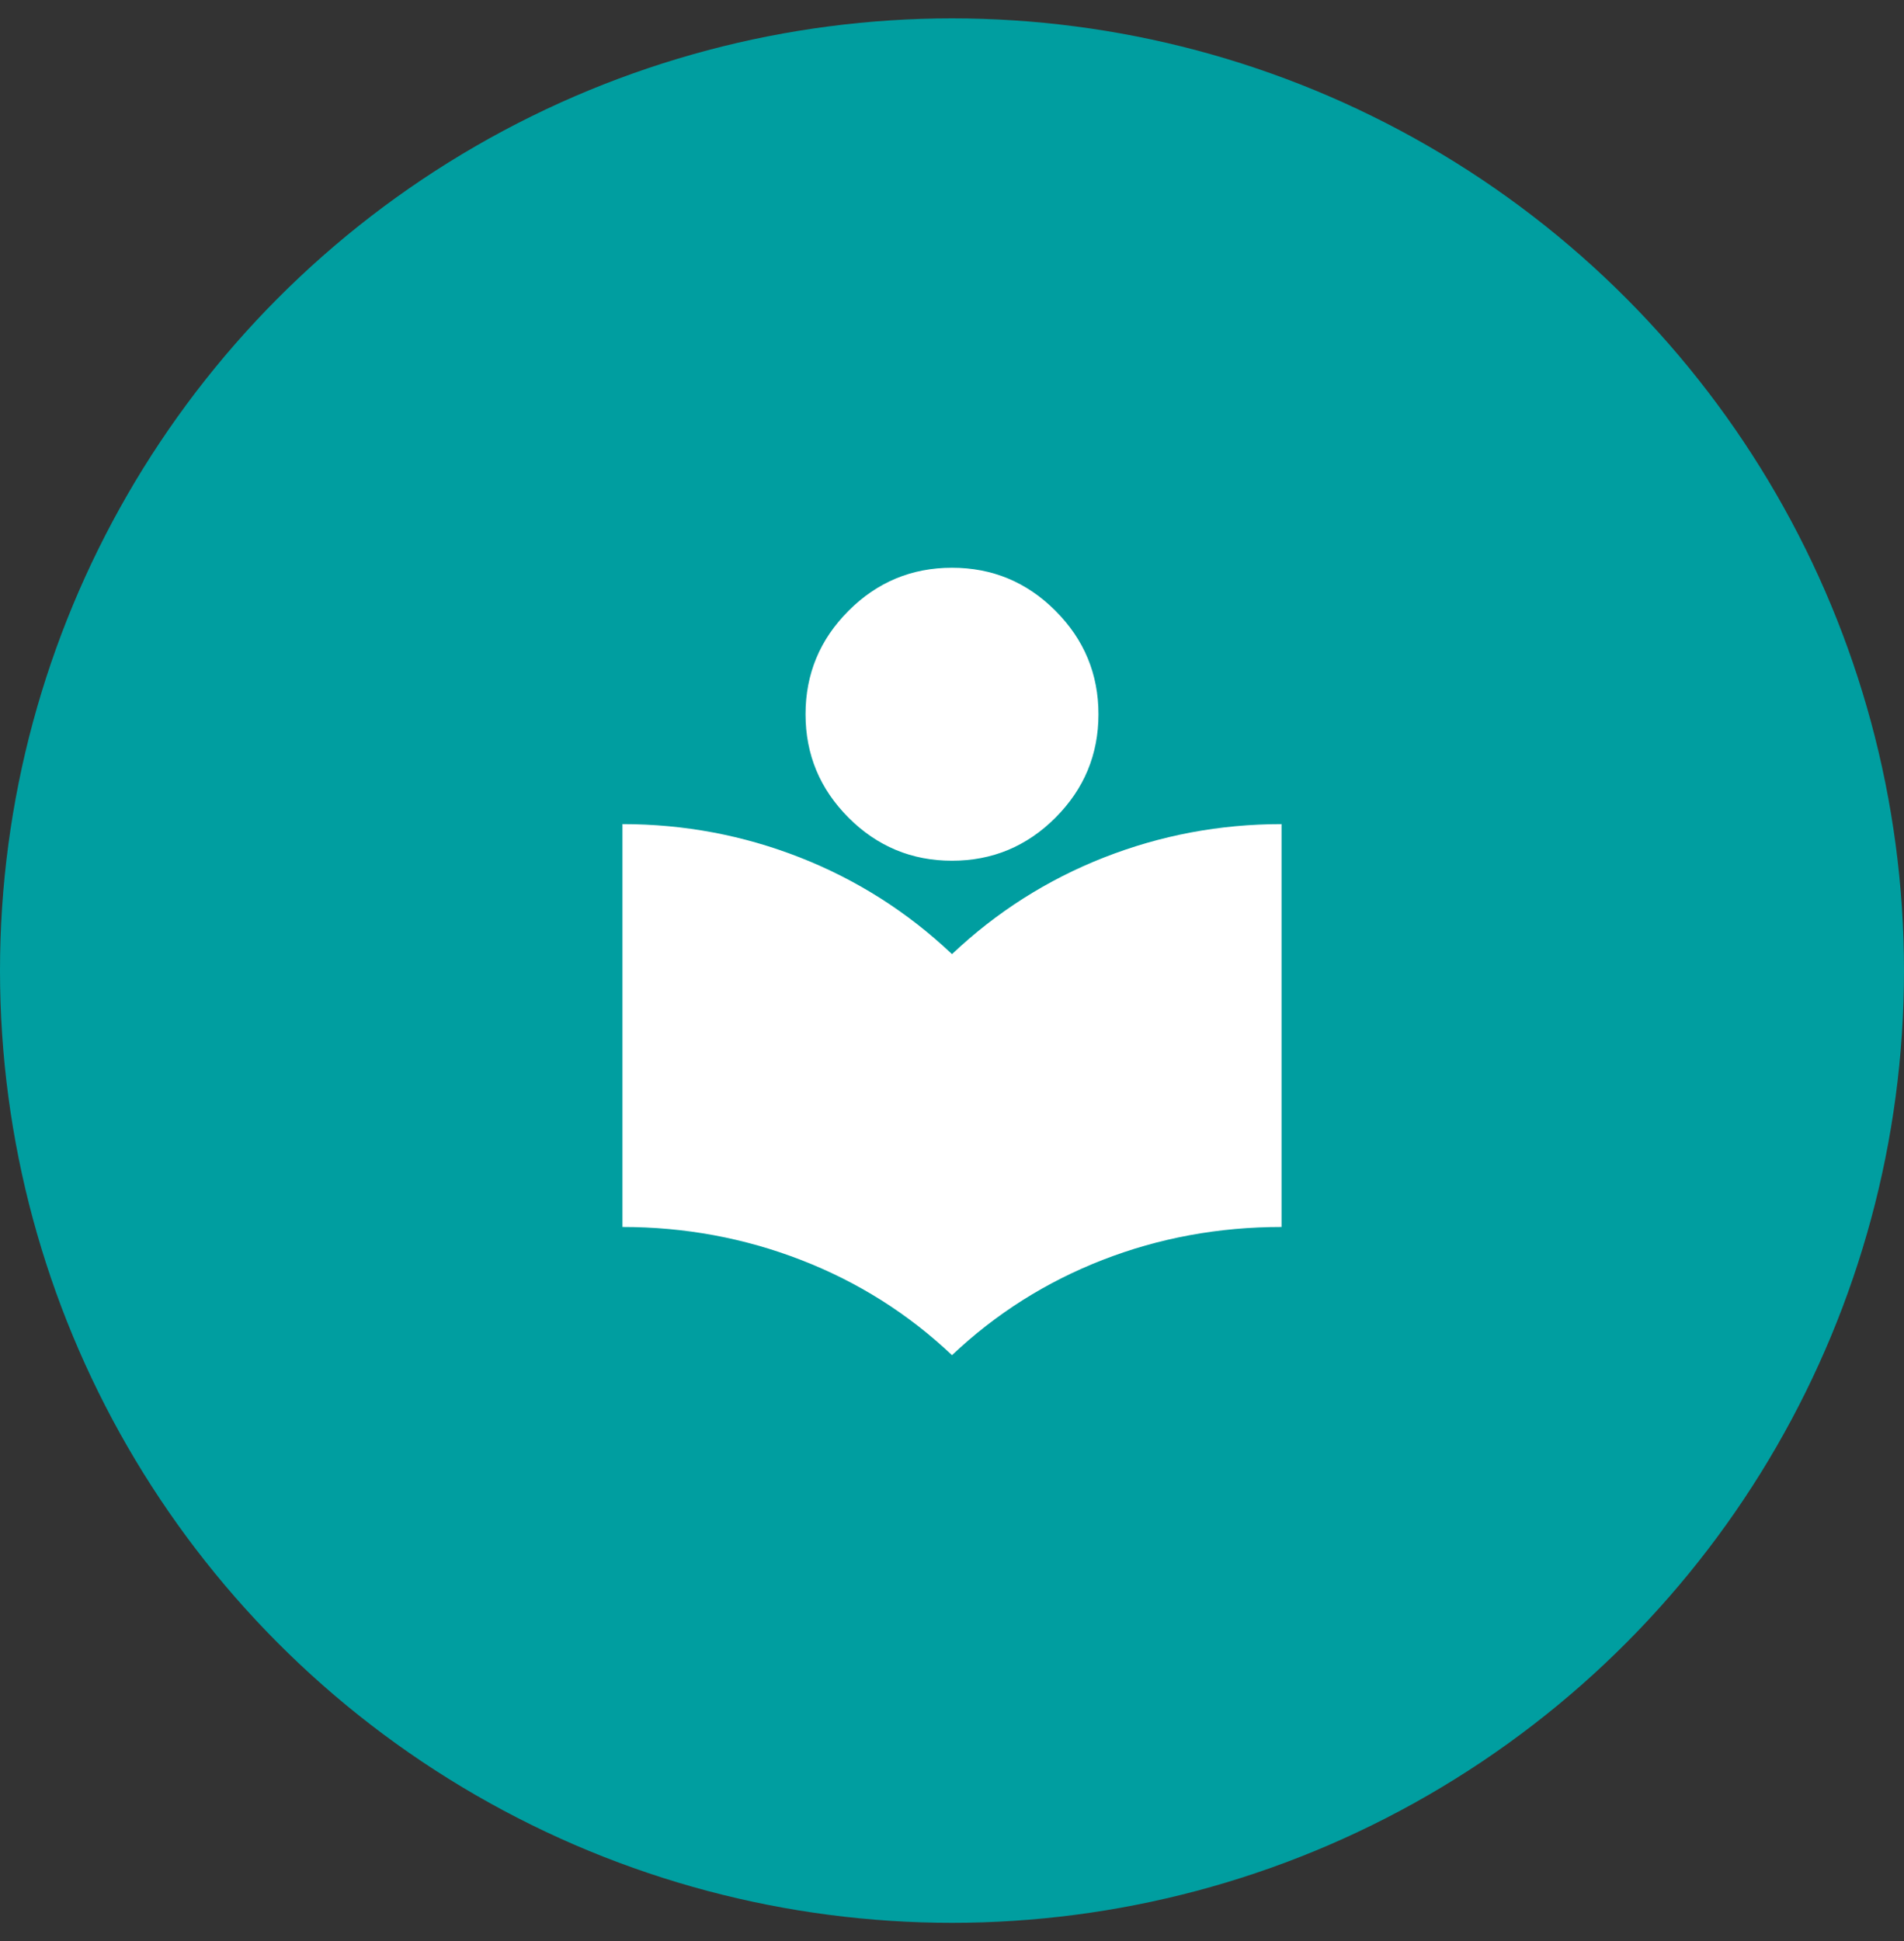 <svg width="52" height="53" viewBox="0 0 52 53" fill="none" xmlns="http://www.w3.org/2000/svg">
<rect x="0" y="0" width="52" height="53" fill="#333333" stroke="none"/>
<circle cx="26" cy="26.502" r="26" fill="#009EA0"/>
<mask id="mask0_16885_74895" style="mask-type:alpha" maskUnits="userSpaceOnUse" x="14" y="14" width="24" height="25">
<rect x="14" y="14.502" width="24" height="24" fill="#D9D9D9"/>
</mask>
<g mask="url(#mask0_16885_74895)">
<path d="M26 37.002C24.8 35.868 23.425 35.002 21.875 34.402C20.325 33.802 18.7 33.502 17 33.502V22.502C18.683 22.502 20.3 22.806 21.85 23.414C23.4 24.023 24.783 24.902 26 26.052C27.217 24.902 28.6 24.023 30.15 23.414C31.7 22.806 33.317 22.502 35 22.502V33.502C33.283 33.502 31.654 33.802 30.113 34.402C28.571 35.002 27.2 35.868 26 37.002ZM26 23.502C24.9 23.502 23.958 23.11 23.175 22.327C22.392 21.543 22 20.602 22 19.502C22 18.402 22.392 17.46 23.175 16.677C23.958 15.893 24.9 15.502 26 15.502C27.1 15.502 28.042 15.893 28.825 16.677C29.608 17.46 30 18.402 30 19.502C30 20.602 29.608 21.543 28.825 22.327C28.042 23.11 27.1 23.502 26 23.502Z" fill="white"/>
</g>
</svg>
